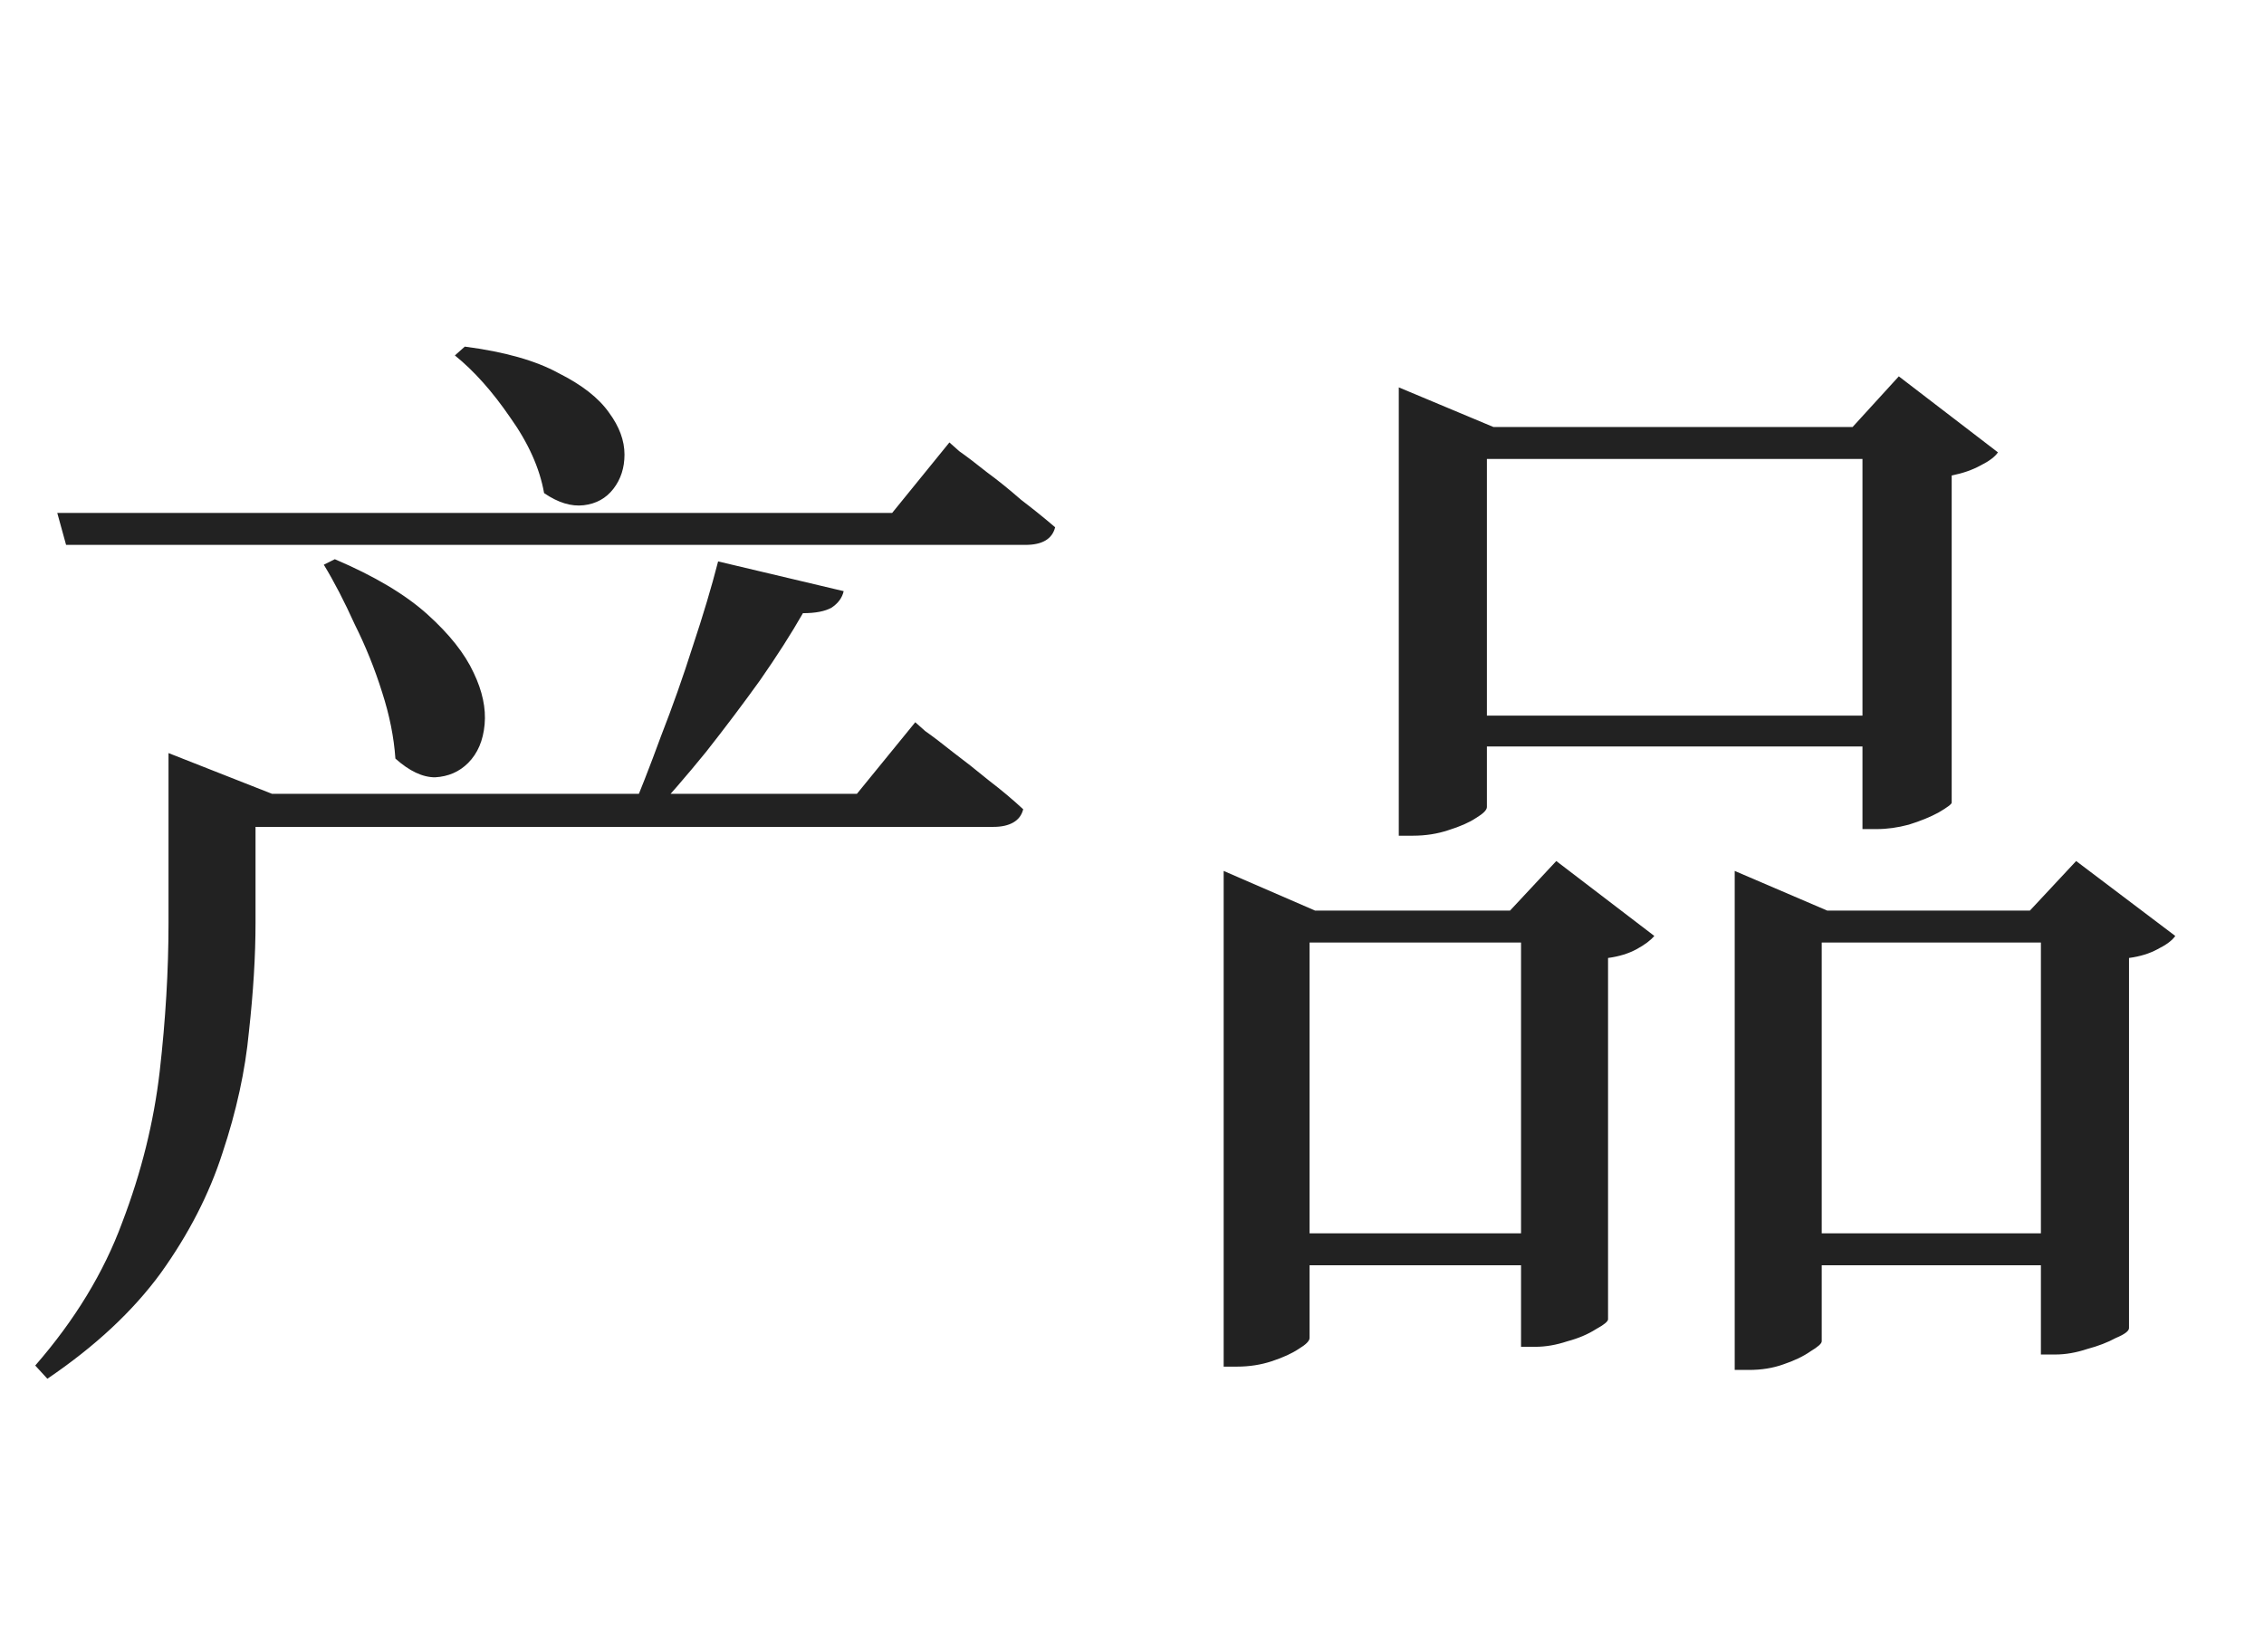 <svg width="37" height="27" viewBox="0 0 37 27" fill="none" xmlns="http://www.w3.org/2000/svg">
<path d="M2.754 12.792V12.306L4.446 12.972H4.176V15.078C4.176 15.618 4.14 16.212 4.068 16.86C4.008 17.496 3.864 18.156 3.636 18.84C3.42 19.512 3.084 20.166 2.628 20.802C2.172 21.426 1.554 22.002 0.774 22.53L0.576 22.314C1.224 21.57 1.698 20.79 1.998 19.974C2.31 19.158 2.514 18.336 2.61 17.508C2.706 16.668 2.754 15.858 2.754 15.078V12.972V12.792ZM14.958 11.802C14.958 11.802 15.012 11.85 15.12 11.946C15.24 12.03 15.39 12.144 15.57 12.288C15.762 12.432 15.96 12.588 16.164 12.756C16.368 12.912 16.554 13.068 16.722 13.224C16.698 13.32 16.644 13.392 16.56 13.44C16.476 13.488 16.368 13.512 16.236 13.512H3.654V12.972H14.004L14.958 11.802ZM13.788 9.66C13.764 9.768 13.698 9.858 13.59 9.93C13.482 9.99 13.326 10.02 13.122 10.02C12.93 10.356 12.696 10.722 12.42 11.118C12.144 11.502 11.85 11.892 11.538 12.288C11.226 12.672 10.914 13.032 10.602 13.368H10.278C10.446 12.972 10.62 12.528 10.8 12.036C10.992 11.544 11.166 11.052 11.322 10.56C11.49 10.056 11.628 9.594 11.736 9.174L13.788 9.66ZM5.472 9.138C6.12 9.414 6.624 9.714 6.984 10.038C7.344 10.362 7.596 10.68 7.74 10.992C7.884 11.292 7.944 11.574 7.92 11.838C7.896 12.102 7.806 12.312 7.65 12.468C7.506 12.612 7.326 12.69 7.11 12.702C6.906 12.702 6.69 12.6 6.462 12.396C6.438 12.048 6.366 11.688 6.246 11.316C6.126 10.932 5.976 10.56 5.796 10.2C5.628 9.828 5.46 9.504 5.292 9.228L5.472 9.138ZM15.516 7.23C15.516 7.23 15.57 7.278 15.678 7.374C15.798 7.458 15.948 7.572 16.128 7.716C16.308 7.848 16.494 7.998 16.686 8.166C16.89 8.322 17.076 8.472 17.244 8.616C17.196 8.808 17.034 8.904 16.758 8.904H1.08L0.936 8.382H14.58L15.516 7.23ZM7.596 5.664C8.244 5.748 8.754 5.892 9.126 6.096C9.51 6.288 9.786 6.504 9.954 6.744C10.122 6.972 10.206 7.2 10.206 7.428C10.206 7.644 10.146 7.83 10.026 7.986C9.906 8.142 9.744 8.232 9.54 8.256C9.336 8.28 9.12 8.214 8.892 8.058C8.82 7.65 8.634 7.236 8.334 6.816C8.046 6.396 7.746 6.06 7.434 5.808L7.596 5.664ZM22.86 6.978V6.33L24.408 6.978H31.14V7.5H24.3V13.188C24.3 13.236 24.24 13.296 24.12 13.368C24.012 13.44 23.862 13.506 23.67 13.566C23.49 13.626 23.298 13.656 23.094 13.656H22.86V6.978ZM30.438 6.978H30.276L31.032 6.15L32.652 7.392C32.604 7.464 32.508 7.536 32.364 7.608C32.232 7.68 32.076 7.734 31.896 7.77V13.116C31.896 13.14 31.824 13.194 31.68 13.278C31.548 13.35 31.386 13.416 31.194 13.476C31.014 13.524 30.84 13.548 30.672 13.548H30.438V6.978ZM23.58 11.694H31.212V12.198H23.58V11.694ZM19.998 14.88V14.232L21.492 14.88H25.668V15.402H21.402V21.864C21.402 21.912 21.342 21.972 21.222 22.044C21.114 22.116 20.97 22.182 20.79 22.242C20.61 22.302 20.418 22.332 20.214 22.332H19.998V14.88ZM24.858 14.88H24.678L25.434 14.07L27.036 15.294C26.976 15.366 26.88 15.438 26.748 15.51C26.616 15.582 26.46 15.63 26.28 15.654V21.558C26.28 21.594 26.214 21.648 26.082 21.72C25.95 21.804 25.794 21.87 25.614 21.918C25.434 21.978 25.26 22.008 25.092 22.008H24.858V14.88ZM20.538 20.154H25.578V20.676H20.538V20.154ZM28.35 14.88V14.232L29.862 14.88H34.272V15.402H29.772V21.918C29.772 21.954 29.712 22.008 29.592 22.08C29.472 22.164 29.322 22.236 29.142 22.296C28.974 22.356 28.788 22.386 28.584 22.386H28.35V14.88ZM33.354 14.88H33.174L33.93 14.07L35.55 15.294C35.502 15.366 35.406 15.438 35.262 15.51C35.13 15.582 34.974 15.63 34.794 15.654V21.702C34.794 21.75 34.722 21.804 34.578 21.864C34.446 21.936 34.29 21.996 34.11 22.044C33.93 22.104 33.756 22.134 33.588 22.134H33.354V14.88ZM28.8 20.154H34.038V20.676H28.8V20.154Z" fill="#222222"/>
</svg>
